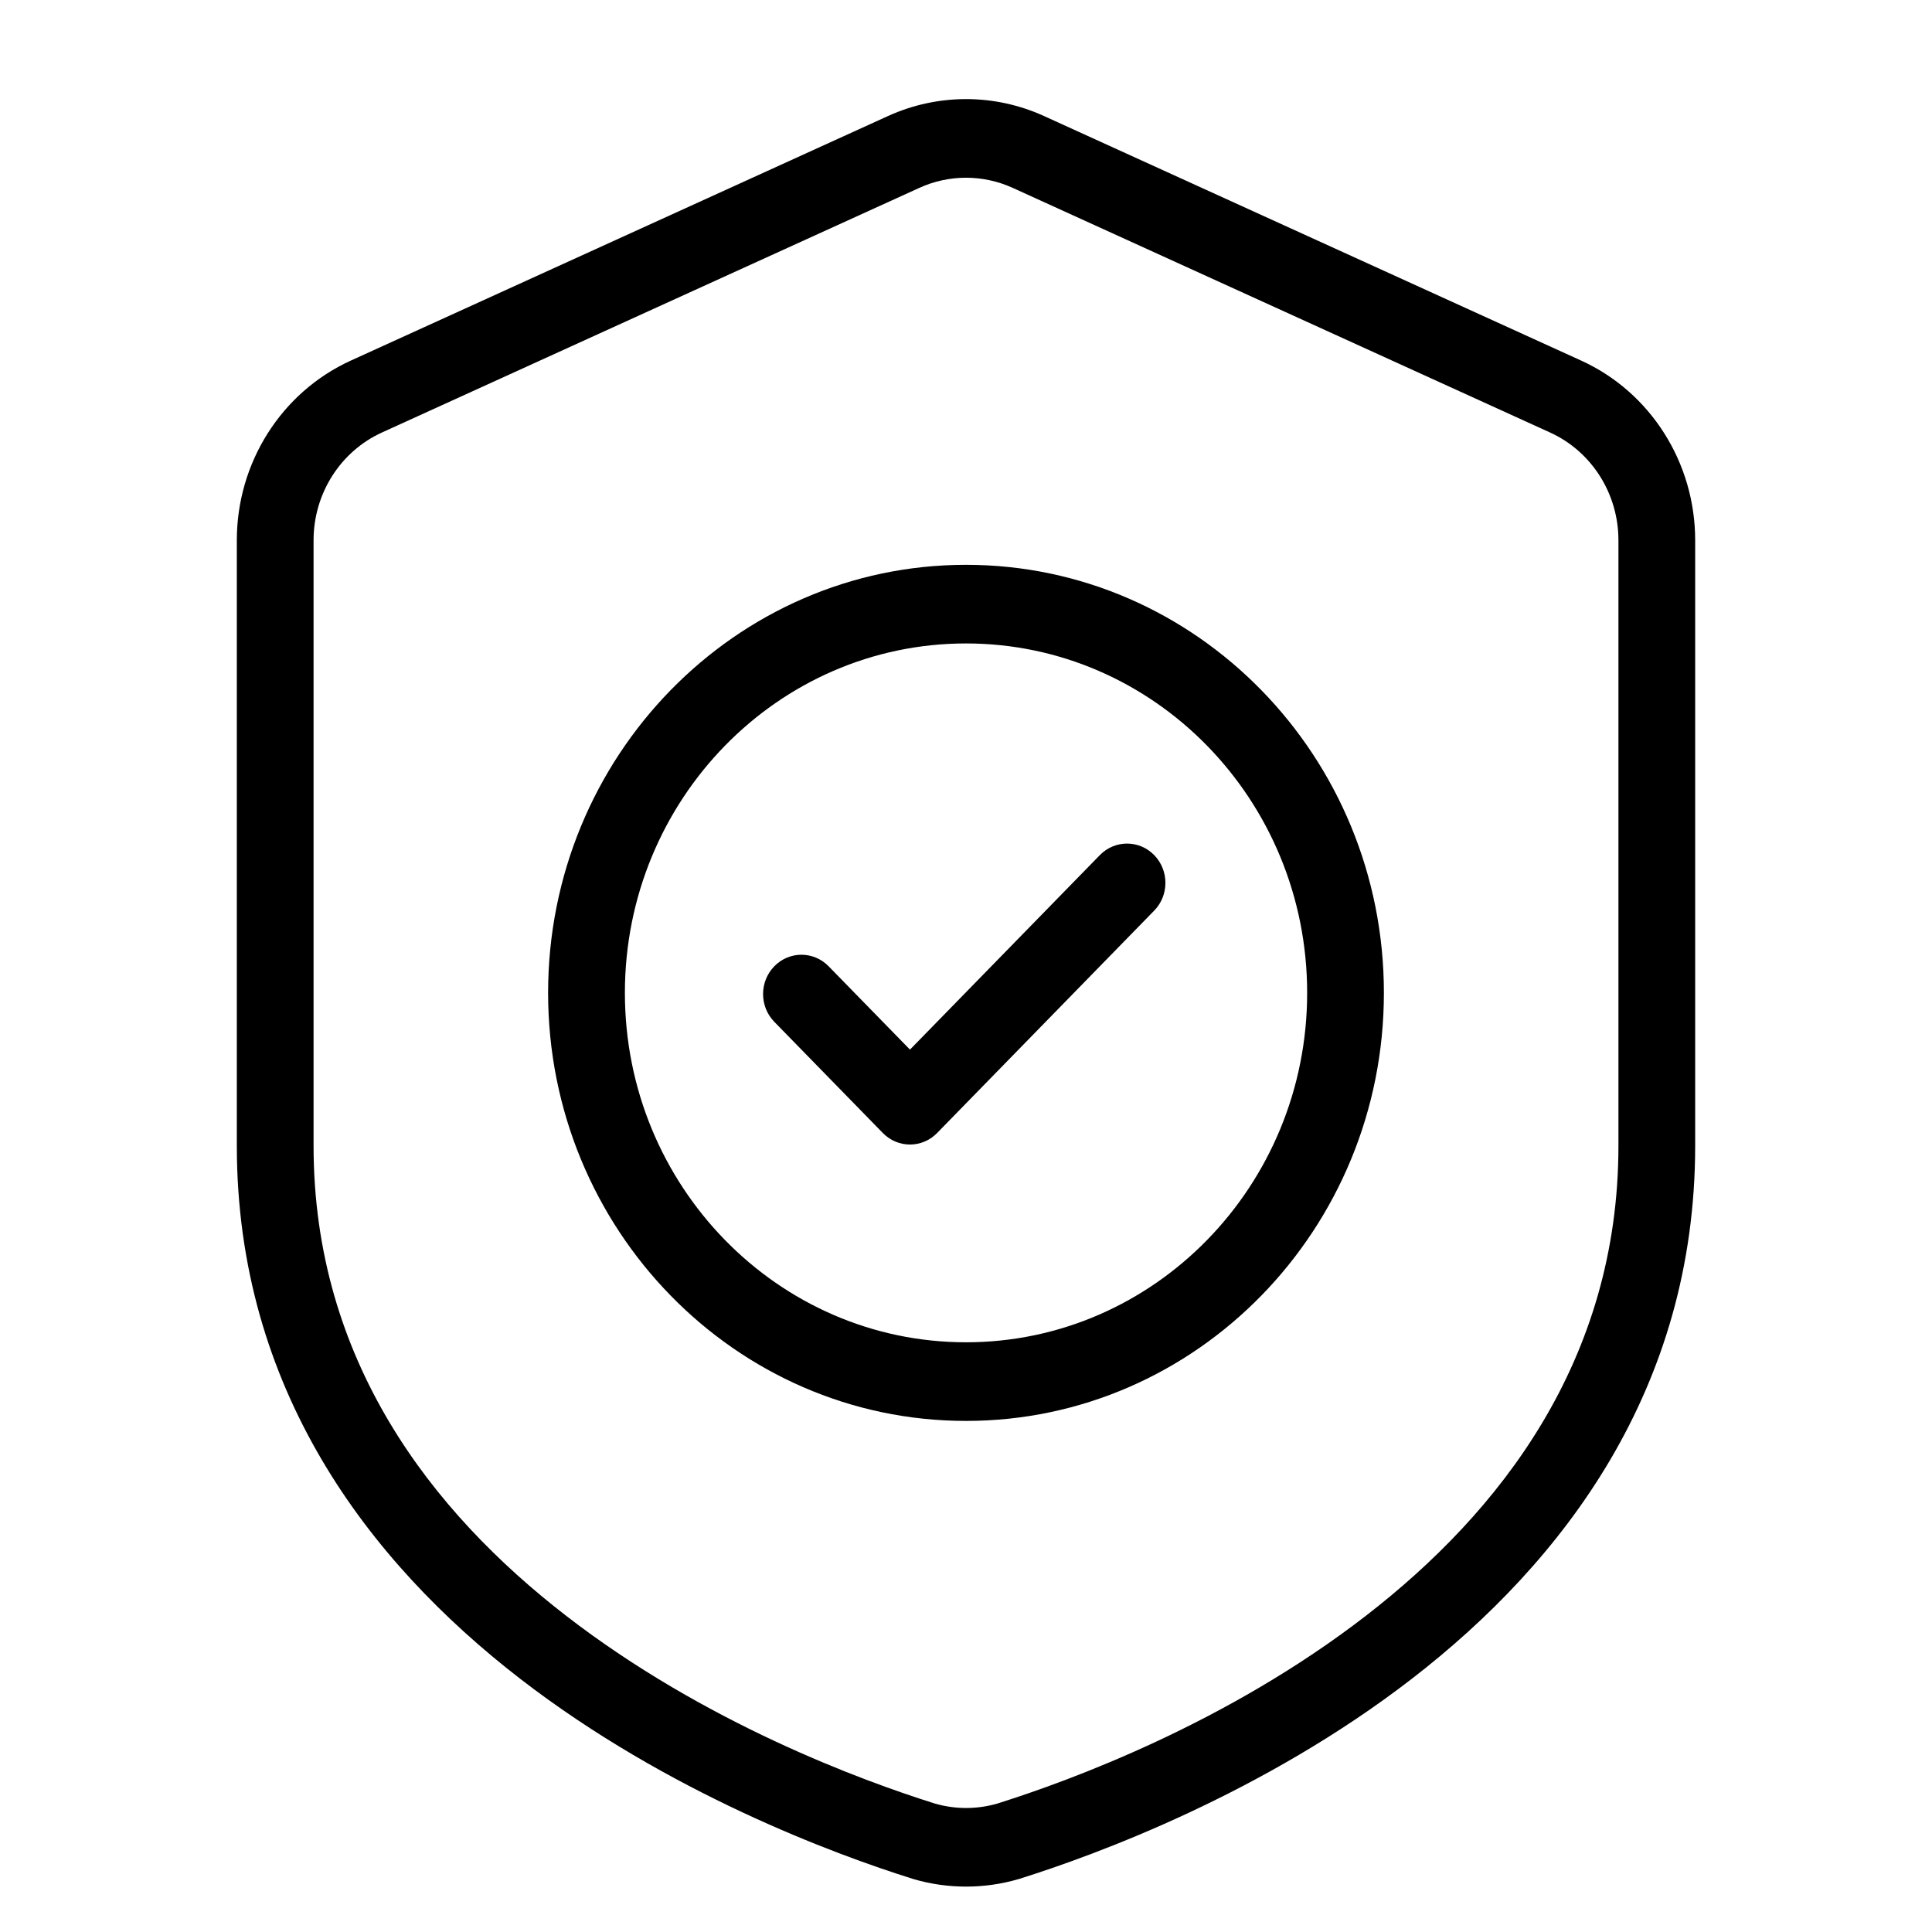 <svg width="43" height="43" viewBox="0 0 43 43" fill="none" xmlns="http://www.w3.org/2000/svg">
<path fill-rule="evenodd" clip-rule="evenodd" d="M37.729 12.024C37.729 10.296 36.735 8.729 35.193 8.026C32.018 6.582 25.959 3.823 23.235 2.582C22.131 2.08 20.87 2.08 19.765 2.582C17.041 3.823 10.982 6.582 7.807 8.026C6.265 8.729 5.271 10.296 5.271 12.024V25.5C5.271 30.902 8.189 34.745 11.575 37.362C14.866 39.905 18.587 41.275 20.309 41.815C20.314 41.817 20.319 41.818 20.323 41.82C21.092 42.046 21.908 42.046 22.676 41.821C22.681 41.819 22.687 41.818 22.692 41.816C24.415 41.275 28.134 39.906 31.426 37.362C34.812 34.745 37.729 30.902 37.729 25.5V12.024ZM36.021 12.024V25.5C36.021 30.278 33.392 33.65 30.396 35.965C27.311 38.35 23.821 39.63 22.199 40.141C21.744 40.273 21.261 40.273 20.806 40.141C19.18 39.63 15.69 38.35 12.604 35.965C9.608 33.65 6.979 30.278 6.979 25.5V12.024C6.979 10.987 7.576 10.047 8.501 9.626C11.675 8.18 17.735 5.421 20.46 4.182C21.122 3.88 21.878 3.88 22.541 4.182C25.265 5.421 31.325 8.18 34.499 9.626C35.425 10.047 36.021 10.987 36.021 12.024Z" fill="black"/>
<path fill-rule="evenodd" clip-rule="evenodd" d="M21.5 12.571C16.367 12.571 12.199 16.84 12.199 22.098C12.199 27.356 16.367 31.625 21.5 31.625C26.634 31.625 30.801 27.356 30.801 22.098C30.801 16.84 26.634 12.571 21.5 12.571ZM21.5 14.321C25.691 14.321 29.093 17.805 29.093 22.098C29.093 26.39 25.691 29.875 21.5 29.875C17.31 29.875 13.908 26.39 13.908 22.098C13.908 17.805 17.31 14.321 21.5 14.321Z" fill="black"/>
<path fill-rule="evenodd" clip-rule="evenodd" d="M17.234 22.743L19.649 25.217C19.983 25.559 20.524 25.559 20.857 25.217L25.688 20.268C26.022 19.927 26.022 19.373 25.688 19.031C25.355 18.69 24.814 18.69 24.48 19.031L20.253 23.361L18.442 21.506C18.108 21.164 17.567 21.164 17.234 21.506C16.9 21.847 16.9 22.401 17.234 22.743Z" fill="black"/>
</svg>

